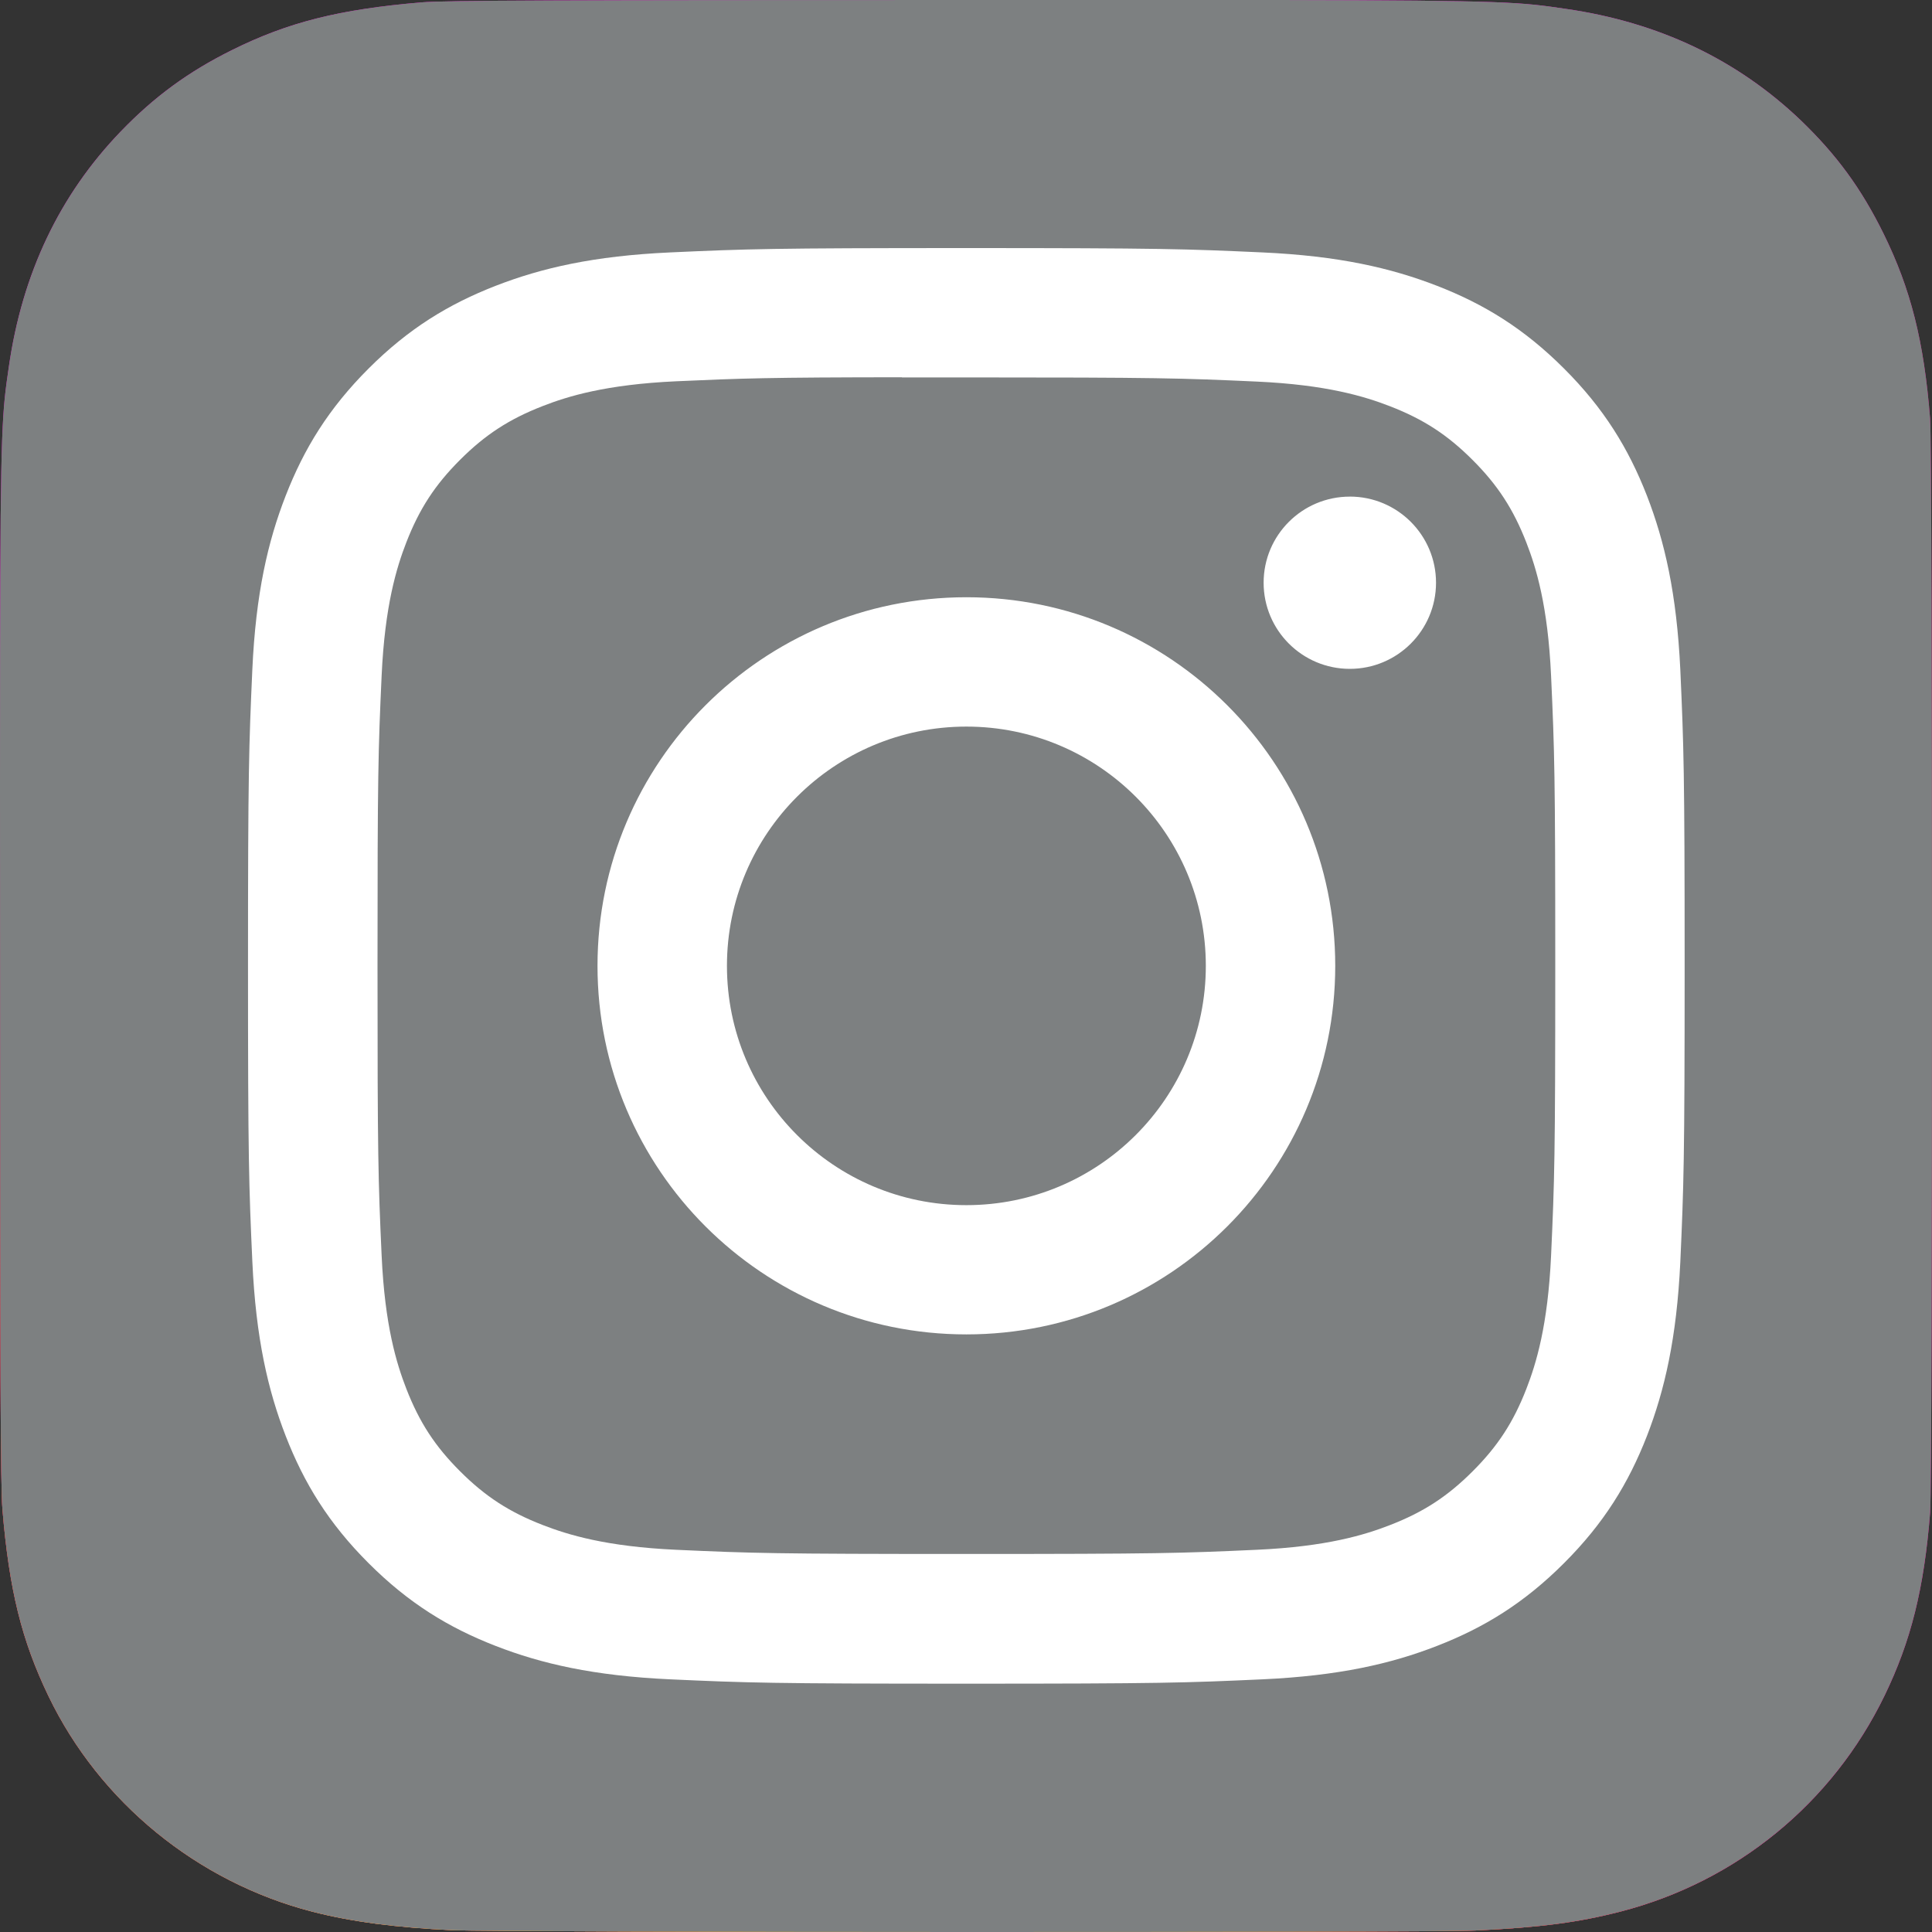 <?xml version="1.0" encoding="UTF-8"?> <svg xmlns="http://www.w3.org/2000/svg" width="60" height="60" viewBox="0 0 60 60" fill="none"><rect x="0" y="0" width="60" height="60" fill="#333333" stroke="none"/><g clip-path="url(#clip0_110_13)"><path d="M30.01 0C17.485 0 13.822 0.013 13.11 0.072C10.54 0.286 8.94 0.691 7.198 1.558C5.855 2.225 4.796 2.998 3.751 4.082C1.847 6.059 0.694 8.49 0.276 11.381C0.073 12.784 0.014 13.07 0.002 20.237C-0.003 22.627 0.002 25.771 0.002 29.988C0.002 42.506 0.016 46.166 0.076 46.877C0.284 49.379 0.676 50.953 1.506 52.675C3.094 55.97 6.125 58.444 9.697 59.368C10.934 59.686 12.3 59.861 14.053 59.945C14.796 59.977 22.369 60 29.946 60C37.523 60 45.1 59.991 45.824 59.954C47.855 59.858 49.034 59.7 50.337 59.363C53.932 58.435 56.908 55.998 58.528 52.656C59.342 50.976 59.755 49.342 59.942 46.971C59.983 46.454 60 38.212 60 29.98C60 21.748 59.981 13.521 59.941 13.004C59.752 10.594 59.339 8.974 58.498 7.262C57.808 5.86 57.042 4.813 55.93 3.742C53.945 1.846 51.518 0.692 48.626 0.275C47.224 0.072 46.945 0.012 39.774 0H30.01Z" fill="url(#paint0_radial_110_13)"></path><path d="M30.01 0C17.485 0 13.822 0.013 13.11 0.072C10.54 0.286 8.94 0.691 7.198 1.558C5.855 2.225 4.796 2.998 3.751 4.082C1.847 6.059 0.694 8.49 0.276 11.381C0.073 12.784 0.014 13.07 0.002 20.237C-0.003 22.627 0.002 25.771 0.002 29.988C0.002 42.506 0.016 46.166 0.076 46.877C0.284 49.379 0.676 50.953 1.506 52.675C3.094 55.97 6.125 58.444 9.697 59.368C10.934 59.686 12.3 59.861 14.053 59.945C14.796 59.977 22.369 60 29.946 60C37.523 60 45.1 59.991 45.824 59.954C47.855 59.858 49.034 59.7 50.337 59.363C53.932 58.435 56.908 55.998 58.528 52.656C59.342 50.976 59.755 49.342 59.942 46.971C59.983 46.454 60 38.212 60 29.98C60 21.748 59.981 13.521 59.941 13.004C59.752 10.594 59.339 8.974 58.498 7.262C57.808 5.86 57.042 4.813 55.93 3.742C53.945 1.846 51.518 0.692 48.626 0.275C47.224 0.072 46.945 0.012 39.774 0H30.01Z" fill="url(#paint1_radial_110_13)"></path><path d="M30.01 0C17.485 0 13.822 0.013 13.11 0.072C10.54 0.286 8.94 0.691 7.198 1.558C5.855 2.225 4.796 2.998 3.751 4.082C1.847 6.059 0.694 8.49 0.276 11.381C0.073 12.784 0.014 13.07 0.002 20.237C-0.003 22.627 0.002 25.771 0.002 29.988C0.002 42.506 0.016 46.166 0.076 46.877C0.284 49.379 0.676 50.953 1.506 52.675C3.094 55.97 6.125 58.444 9.697 59.368C10.934 59.686 12.3 59.861 14.053 59.945C14.796 59.977 22.369 60 29.946 60C37.523 60 45.1 59.991 45.824 59.954C47.855 59.858 49.034 59.7 50.337 59.363C53.932 58.435 56.908 55.998 58.528 52.656C59.342 50.976 59.755 49.342 59.942 46.971C59.983 46.454 60 38.212 60 29.98C60 21.748 59.981 13.521 59.941 13.004C59.752 10.594 59.339 8.974 58.498 7.262C57.808 5.86 57.042 4.813 55.93 3.742C53.945 1.846 51.518 0.692 48.626 0.275C47.224 0.072 46.945 0.012 39.774 0H30.01Z" fill="url(#paint2_radial_110_13)"></path><path d="M30.01 0C17.485 0 13.822 0.013 13.11 0.072C10.54 0.286 8.94 0.691 7.198 1.558C5.855 2.225 4.796 2.998 3.751 4.082C1.847 6.059 0.694 8.49 0.276 11.381C0.073 12.784 0.014 13.07 0.002 20.237C-0.003 22.627 0.002 25.771 0.002 29.988C0.002 42.506 0.016 46.166 0.076 46.877C0.284 49.379 0.676 50.953 1.506 52.675C3.094 55.97 6.125 58.444 9.697 59.368C10.934 59.686 12.3 59.861 14.053 59.945C14.796 59.977 22.369 60 29.946 60C37.523 60 45.1 59.991 45.824 59.954C47.855 59.858 49.034 59.7 50.337 59.363C53.932 58.435 56.908 55.998 58.528 52.656C59.342 50.976 59.755 49.342 59.942 46.971C59.983 46.454 60 38.212 60 29.98C60 21.748 59.981 13.521 59.941 13.004C59.752 10.594 59.339 8.974 58.498 7.262C57.808 5.86 57.042 4.813 55.93 3.742C53.945 1.846 51.518 0.692 48.626 0.275C47.224 0.072 46.945 0.012 39.774 0H30.01Z" fill="#7D8081"></path><path d="M30.012 7.704C23.954 7.704 23.193 7.731 20.814 7.839C18.439 7.947 16.818 8.323 15.399 8.874C13.932 9.444 12.687 10.205 11.447 11.445C10.207 12.684 9.444 13.928 8.873 15.393C8.32 16.811 7.943 18.432 7.836 20.804C7.73 23.182 7.702 23.942 7.702 29.996C7.702 36.05 7.729 36.807 7.837 39.185C7.946 41.559 8.322 43.178 8.873 44.596C9.443 46.062 10.206 47.306 11.446 48.545C12.685 49.785 13.93 50.548 15.396 51.117C16.816 51.669 18.437 52.044 20.812 52.153C23.191 52.261 23.951 52.288 30.009 52.288C36.069 52.288 36.827 52.261 39.206 52.153C41.581 52.044 43.204 51.669 44.623 51.117C46.09 50.548 47.333 49.785 48.572 48.545C49.813 47.306 50.575 46.062 51.147 44.596C51.696 43.178 52.072 41.558 52.184 39.186C52.29 36.808 52.318 36.05 52.318 29.996C52.318 23.942 52.29 23.182 52.184 20.804C52.072 18.431 51.696 16.811 51.147 15.394C50.575 13.928 49.813 12.684 48.572 11.445C47.331 10.205 46.09 9.443 44.622 8.874C43.2 8.323 41.578 7.947 39.203 7.839C36.823 7.731 36.066 7.704 30.005 7.704H30.012ZM28.011 11.721C28.605 11.72 29.268 11.721 30.012 11.721C35.969 11.721 36.675 11.743 39.027 11.85C41.202 11.949 42.382 12.312 43.169 12.617C44.21 13.021 44.952 13.504 45.732 14.284C46.513 15.065 46.996 15.808 47.402 16.848C47.707 17.633 48.071 18.812 48.17 20.986C48.277 23.336 48.3 24.042 48.3 29.991C48.3 35.94 48.277 36.646 48.17 38.996C48.07 41.169 47.707 42.349 47.402 43.134C46.997 44.174 46.513 44.915 45.732 45.695C44.951 46.475 44.21 46.958 43.169 47.362C42.383 47.668 41.202 48.031 39.027 48.13C36.675 48.237 35.969 48.26 30.012 48.26C24.055 48.26 23.349 48.237 20.998 48.13C18.823 48.03 17.642 47.666 16.855 47.361C15.814 46.957 15.071 46.474 14.29 45.694C13.509 44.914 13.026 44.173 12.62 43.132C12.315 42.347 11.951 41.167 11.852 38.994C11.745 36.644 11.724 35.938 11.724 29.985C11.724 24.032 11.745 23.33 11.852 20.98C11.952 18.807 12.315 17.627 12.62 16.841C13.025 15.801 13.509 15.058 14.29 14.278C15.071 13.498 15.814 13.015 16.855 12.61C17.642 12.303 18.823 11.941 20.998 11.841C23.056 11.748 23.853 11.72 28.011 11.716L28.011 11.721ZM41.92 15.423C40.442 15.423 39.243 16.619 39.243 18.097C39.243 19.574 40.442 20.772 41.92 20.772C43.398 20.772 44.597 19.574 44.597 18.097C44.597 16.62 43.398 15.422 41.92 15.422L41.92 15.423ZM30.012 18.548C23.685 18.548 18.556 23.674 18.556 29.996C18.556 36.318 23.685 41.441 30.012 41.441C36.339 41.441 41.467 36.318 41.467 29.996C41.467 23.674 36.339 18.548 30.012 18.548H30.012ZM30.012 22.565C34.119 22.565 37.448 25.892 37.448 29.996C37.448 34.1 34.119 37.427 30.012 37.427C25.905 37.427 22.576 34.1 22.576 29.996C22.576 25.892 25.905 22.565 30.012 22.565Z" fill="white"></path></g><defs><radialGradient id="paint0_radial_110_13" cx="0" cy="0" r="1" gradientUnits="userSpaceOnUse" gradientTransform="translate(58.063 28.123) rotate(164.25) scale(38.337 27.62)"><stop stop-color="#FF005F"></stop><stop offset="1" stop-color="#FC01D8"></stop></radialGradient><radialGradient id="paint1_radial_110_13" cx="0" cy="0" r="1" gradientUnits="userSpaceOnUse" gradientTransform="translate(15.937 64.621) rotate(-90) scale(47.893 50.814)"><stop stop-color="#FFCC00"></stop><stop offset="0.124" stop-color="#FFCC00"></stop><stop offset="0.567" stop-color="#FE4A05"></stop><stop offset="0.694" stop-color="#FF0F3F"></stop><stop offset="1" stop-color="#FE0657" stop-opacity="0"></stop></radialGradient><radialGradient id="paint2_radial_110_13" cx="0" cy="0" r="1" gradientUnits="userSpaceOnUse" gradientTransform="translate(31.516 59.154) rotate(-59.87) scale(19.804 25.783)"><stop stop-color="#FFCC00"></stop><stop offset="1" stop-color="#FFCC00" stop-opacity="0"></stop></radialGradient><clipPath id="clip0_110_13"><rect width="60" height="60" fill="white"></rect></clipPath></defs></svg> 